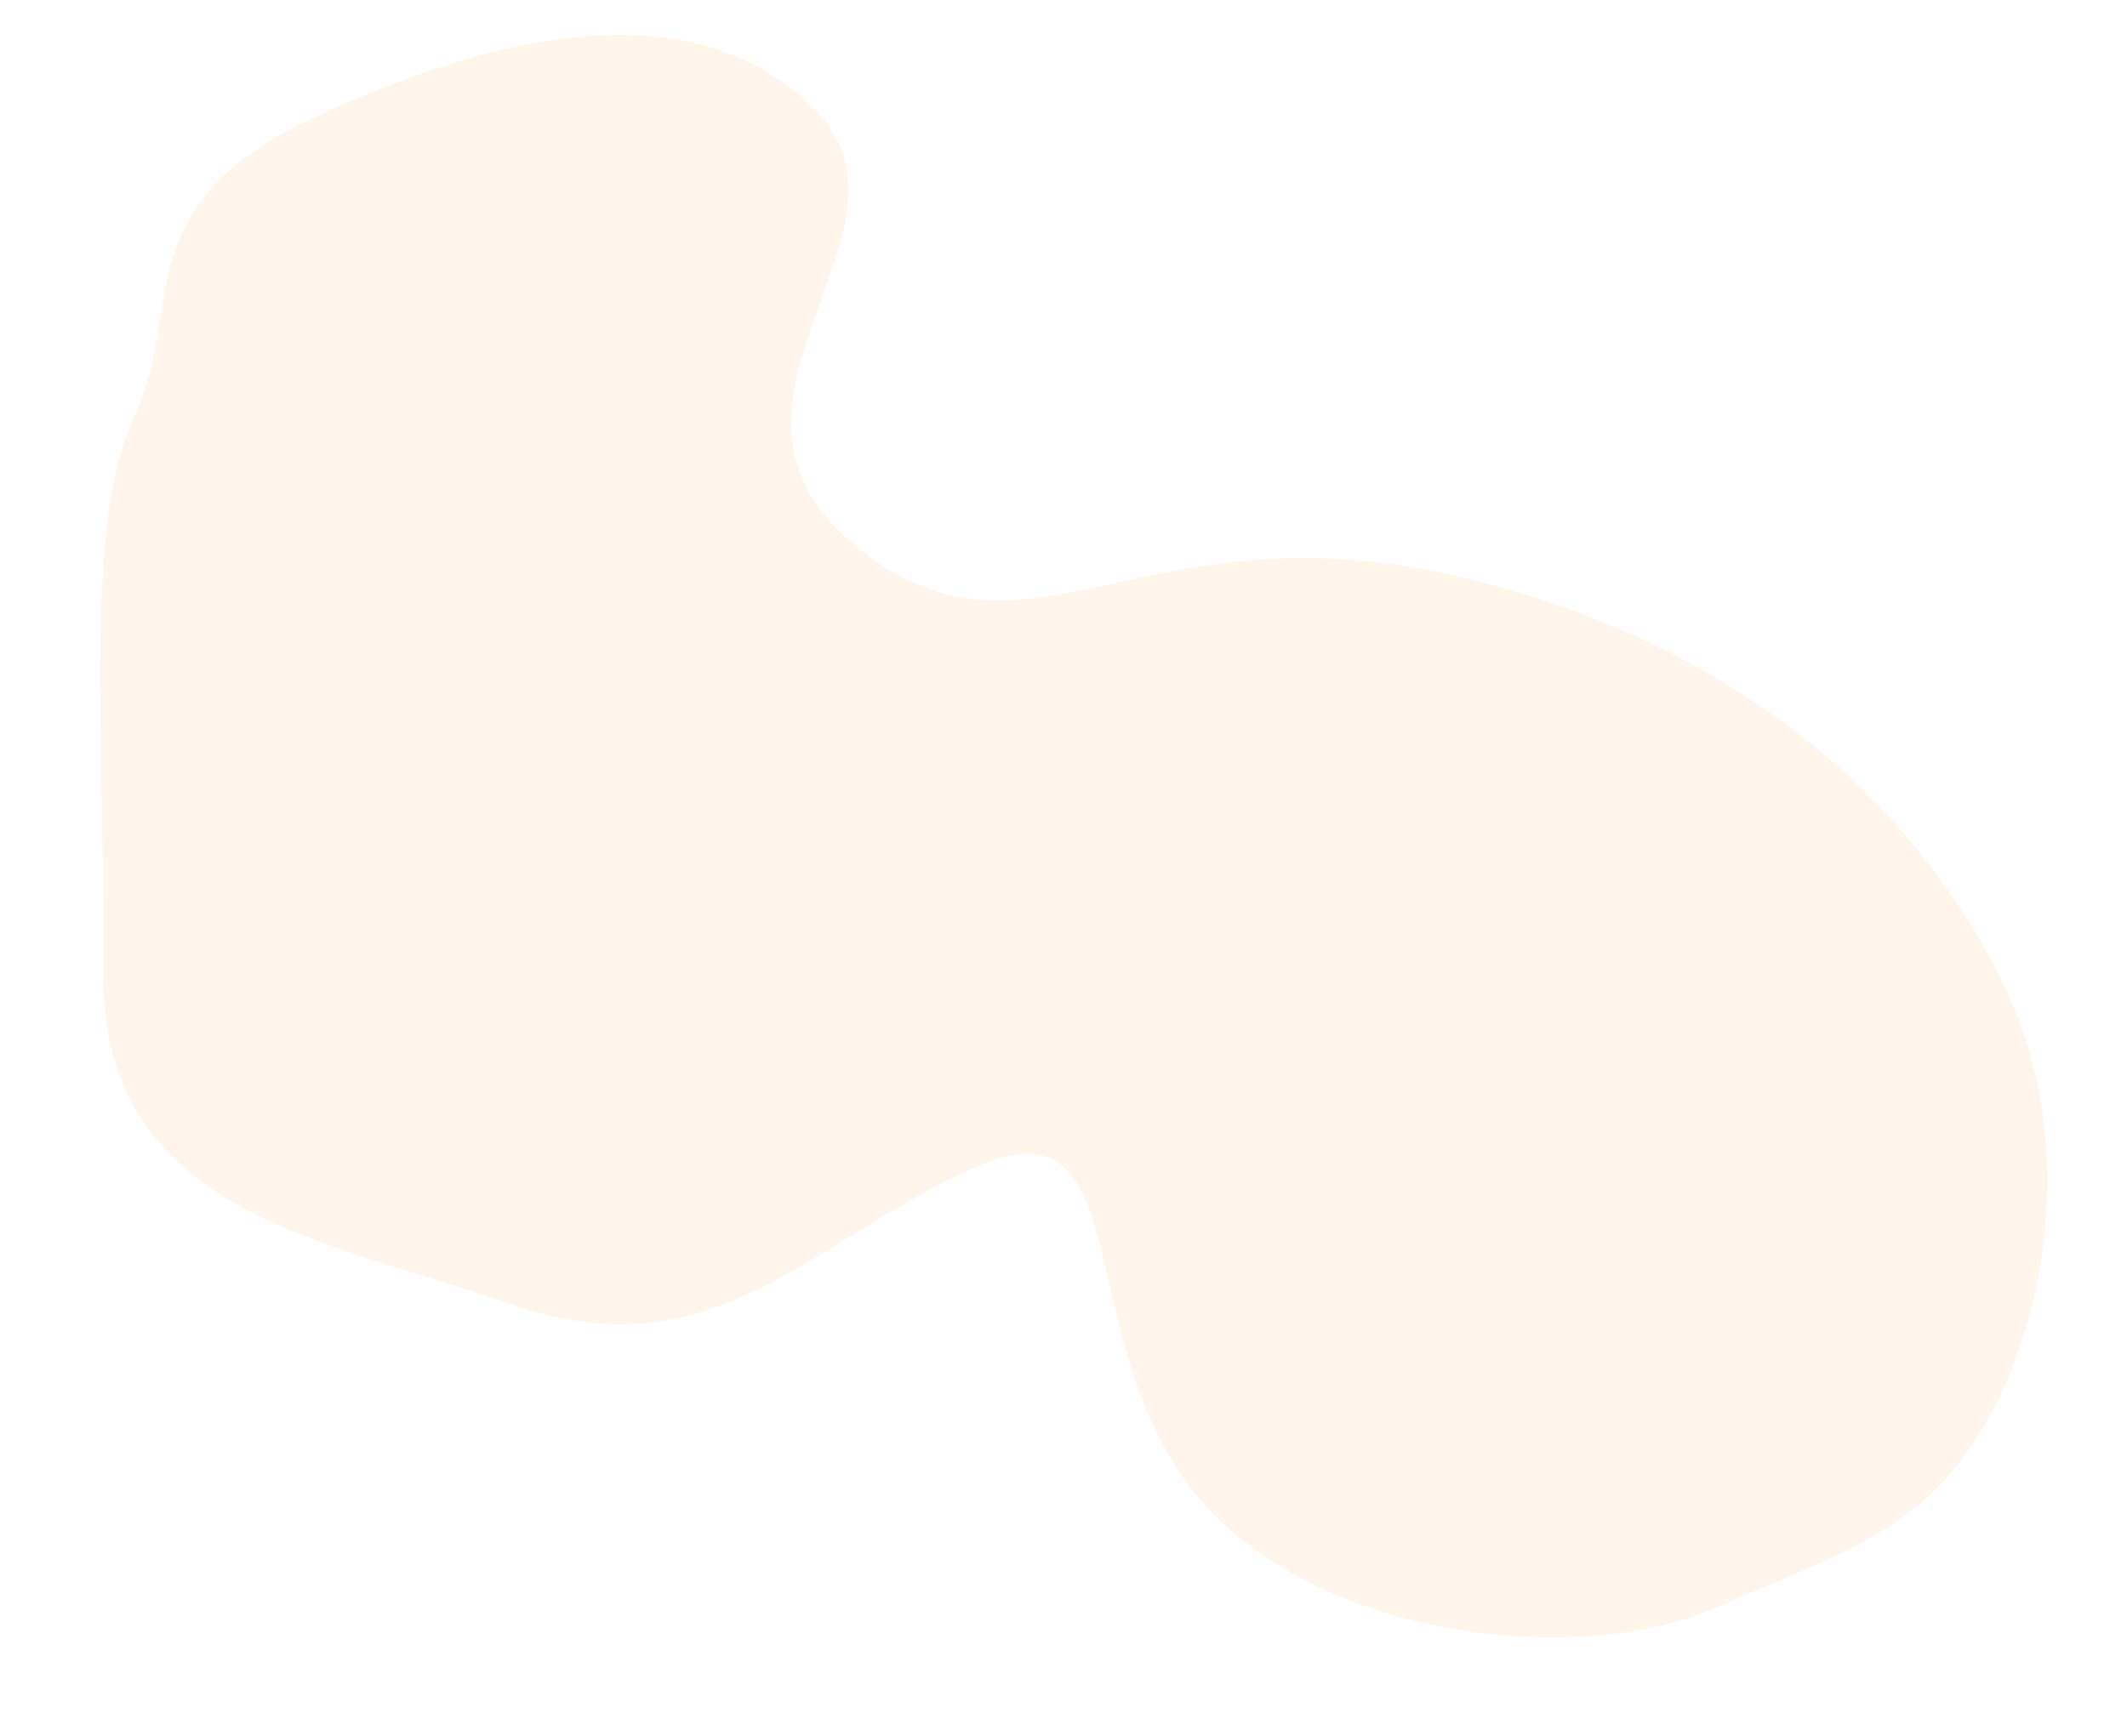 <?xml version="1.0" encoding="UTF-8"?>
<svg id="uuid-493af136-d996-4c80-be27-d6ce4f4a0c0d" data-name="Layer 1" xmlns="http://www.w3.org/2000/svg" viewBox="0 0 1531 1250">
  <defs>
    <style>
      .uuid-13f7e29a-0f2d-4d5e-a350-24213a35bab5 {
        fill: #ffd9ac;
        opacity: .25;
      }
    </style>
  </defs>
  <path id="uuid-165c2ad7-1a98-4765-ba59-efb78f1d250a" data-name="Blob3" class="uuid-13f7e29a-0f2d-4d5e-a350-24213a35bab5" d="M1049.57,415.11c229.17,53.98,344.54,190.71,395.36,299.9,50.82,109.2,27.04,238.24-17.28,312.39-44.32,74.15-96.89,88.55-194.86,131.05-97.97,42.51-296.38,21.96-379.03-91.63-82.64-113.59-34.73-279.24-153.51-225.62-118.77,53.62-187.81,147.51-329.54,98.62-141.73-48.9-297.45-67.44-296.31-239.66,1.14-172.22-13.99-324.22,22.22-399.97,36.21-75.74-6.26-151.89,127.43-214.52,133.69-62.63,275.88-94.11,362.3-6.82,86.42,87.29-96.04,209.05,27.76,312.82,123.8,103.77,206.27-30.53,435.44,23.45Z"/>
</svg>